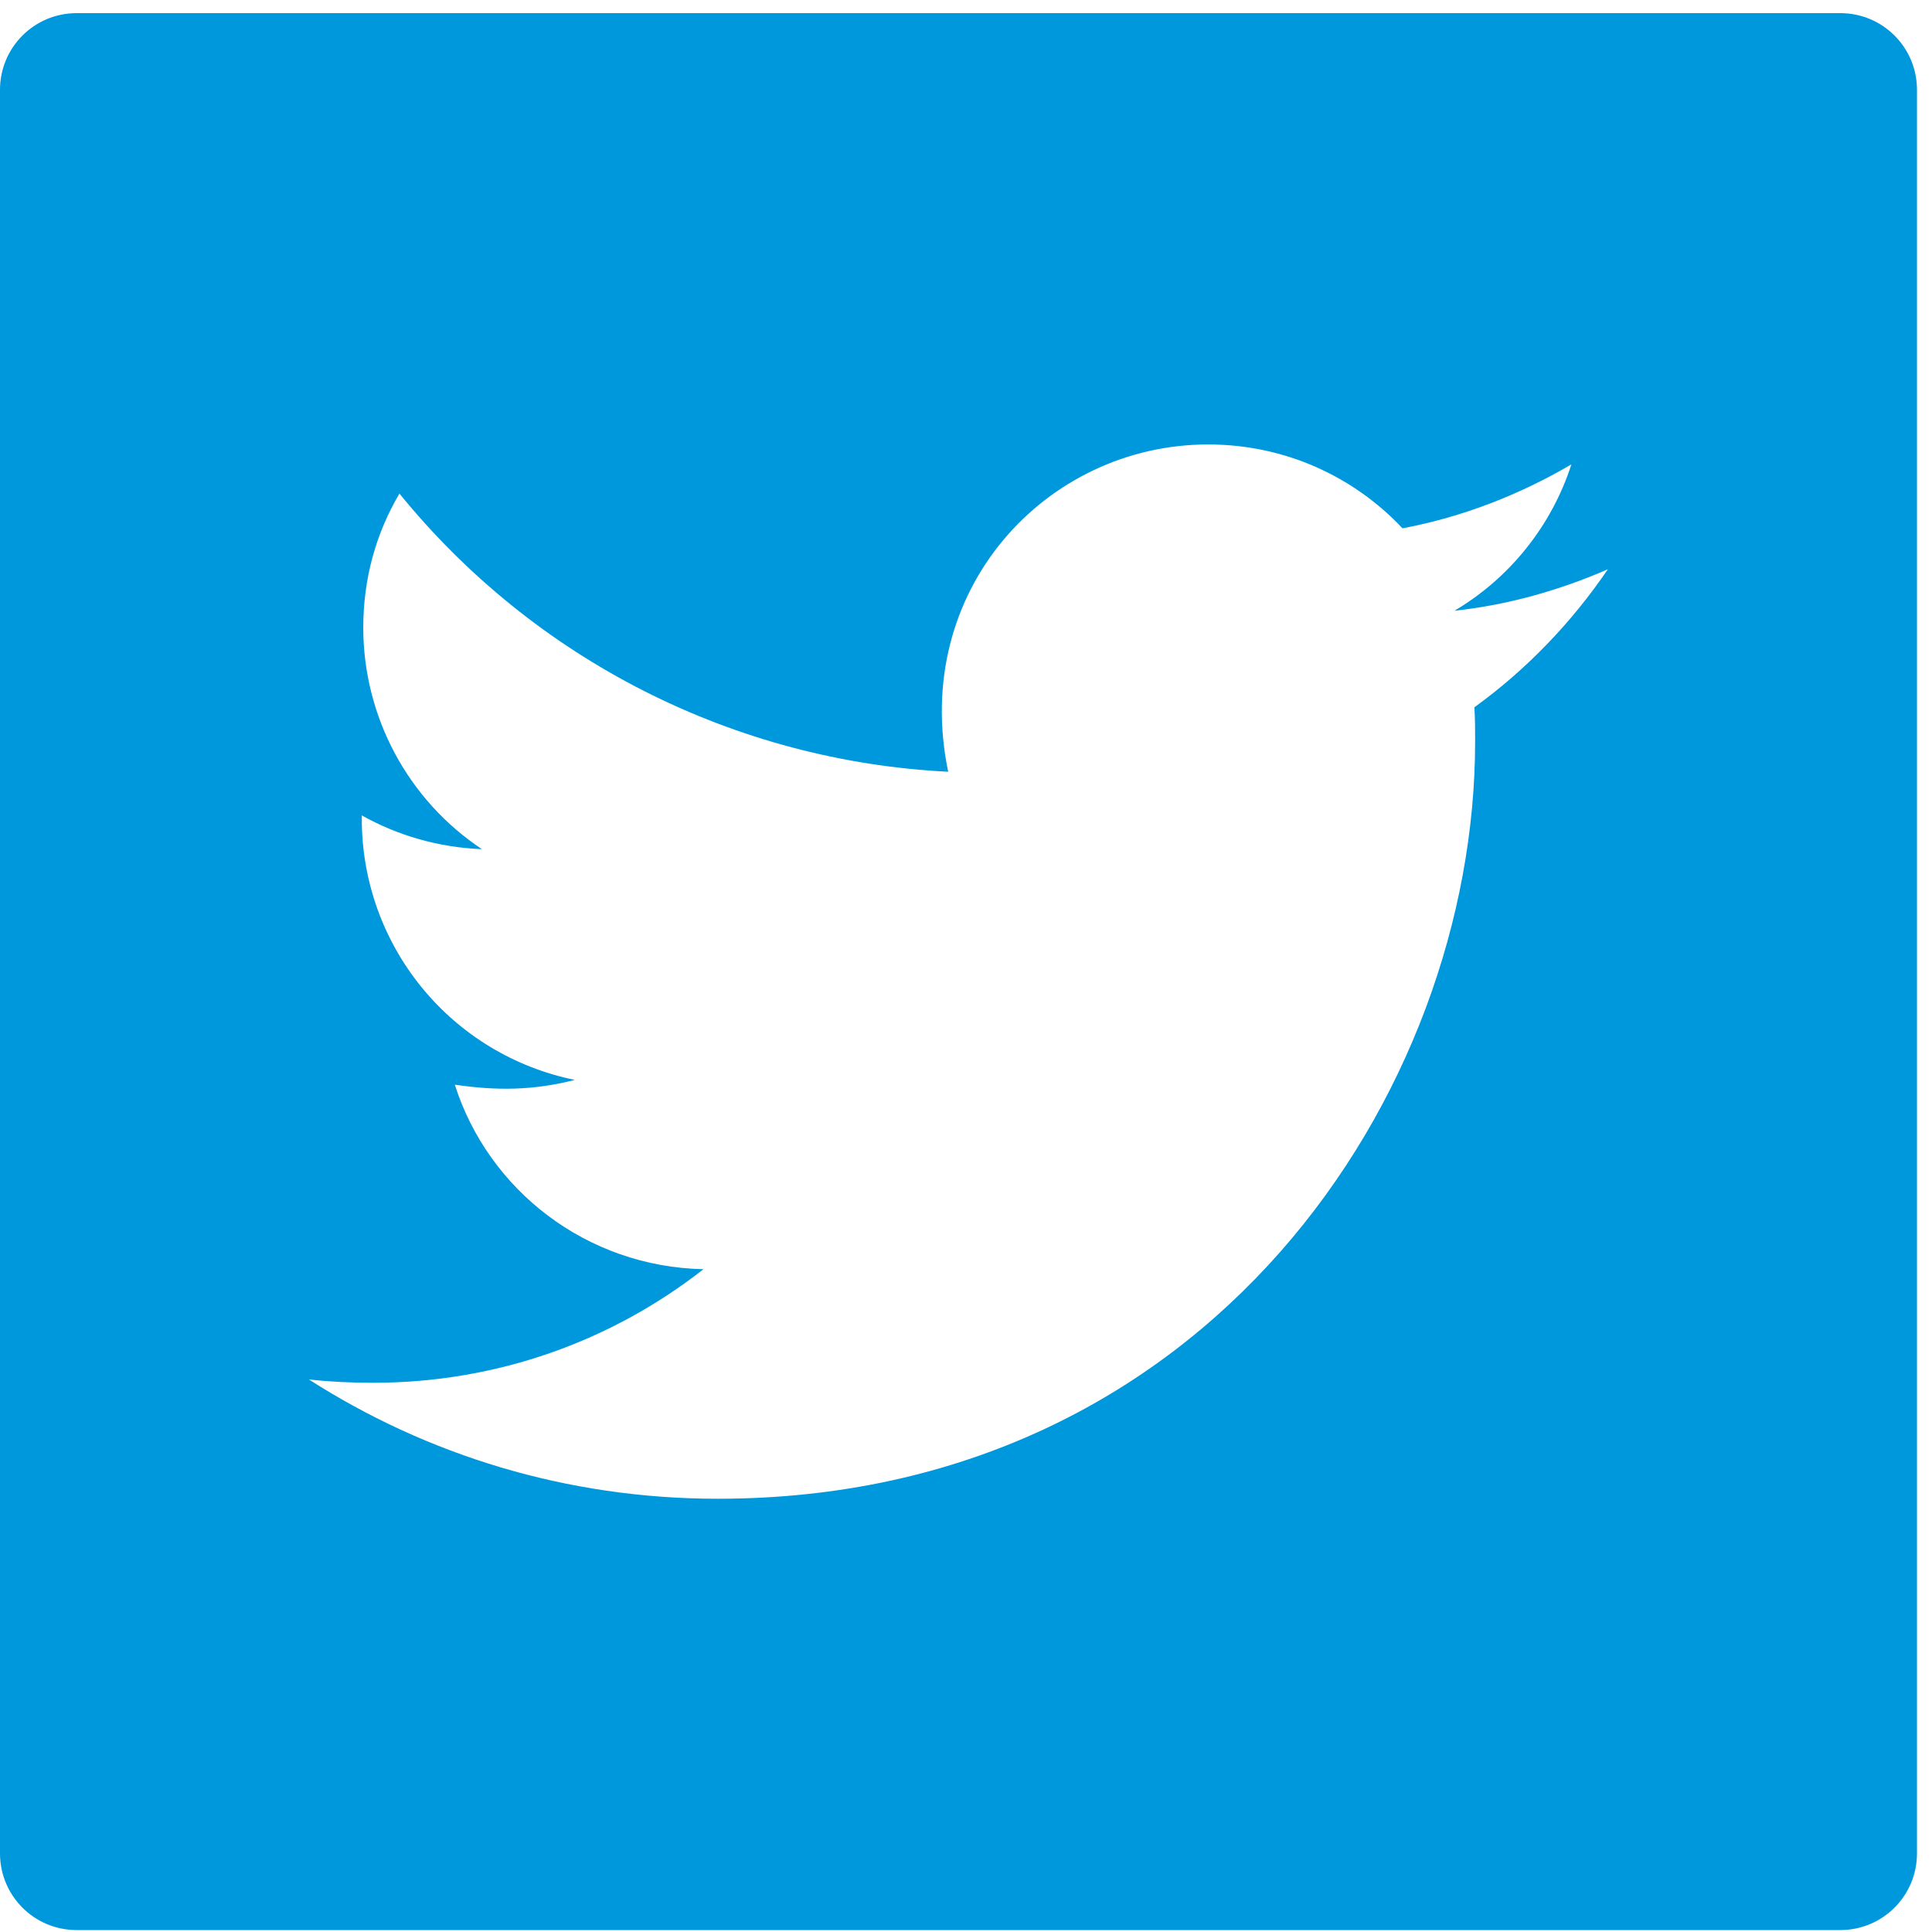 <svg width="44" height="44" viewBox="0 0 44 44" fill="none" xmlns="http://www.w3.org/2000/svg">
<path d="M41.911 0.299H1.746C0.78 0.299 0 1.079 0 2.045V42.21C0 43.176 0.78 43.956 1.746 43.956H41.911C42.877 43.956 43.658 43.176 43.658 42.21V2.045C43.658 1.079 42.877 0.299 41.911 0.299ZM33.578 16.108C33.595 16.365 33.595 16.632 33.595 16.894C33.595 24.905 27.493 34.133 16.344 34.133C12.906 34.133 9.719 33.135 7.034 31.416C7.525 31.47 7.995 31.492 8.497 31.492C11.335 31.492 13.943 30.532 16.022 28.905C13.359 28.851 11.122 27.105 10.358 24.703C11.291 24.84 12.131 24.84 13.092 24.594C11.721 24.316 10.488 23.571 9.604 22.487C8.719 21.402 8.238 20.045 8.24 18.646V18.57C9.043 19.023 9.987 19.301 10.975 19.339C10.144 18.786 9.463 18.036 8.992 17.156C8.521 16.277 8.274 15.294 8.273 14.297C8.273 13.167 8.568 12.136 9.097 11.241C10.619 13.114 12.518 14.647 14.671 15.738C16.825 16.83 19.183 17.456 21.594 17.576C20.737 13.456 23.815 10.122 27.515 10.122C29.262 10.122 30.833 10.853 31.941 12.032C33.311 11.775 34.62 11.262 35.788 10.575C35.335 11.977 34.386 13.162 33.125 13.909C34.348 13.778 35.526 13.44 36.618 12.965C35.794 14.177 34.762 15.252 33.578 16.108V16.108Z" fill="#0098DD"/>
</svg>
